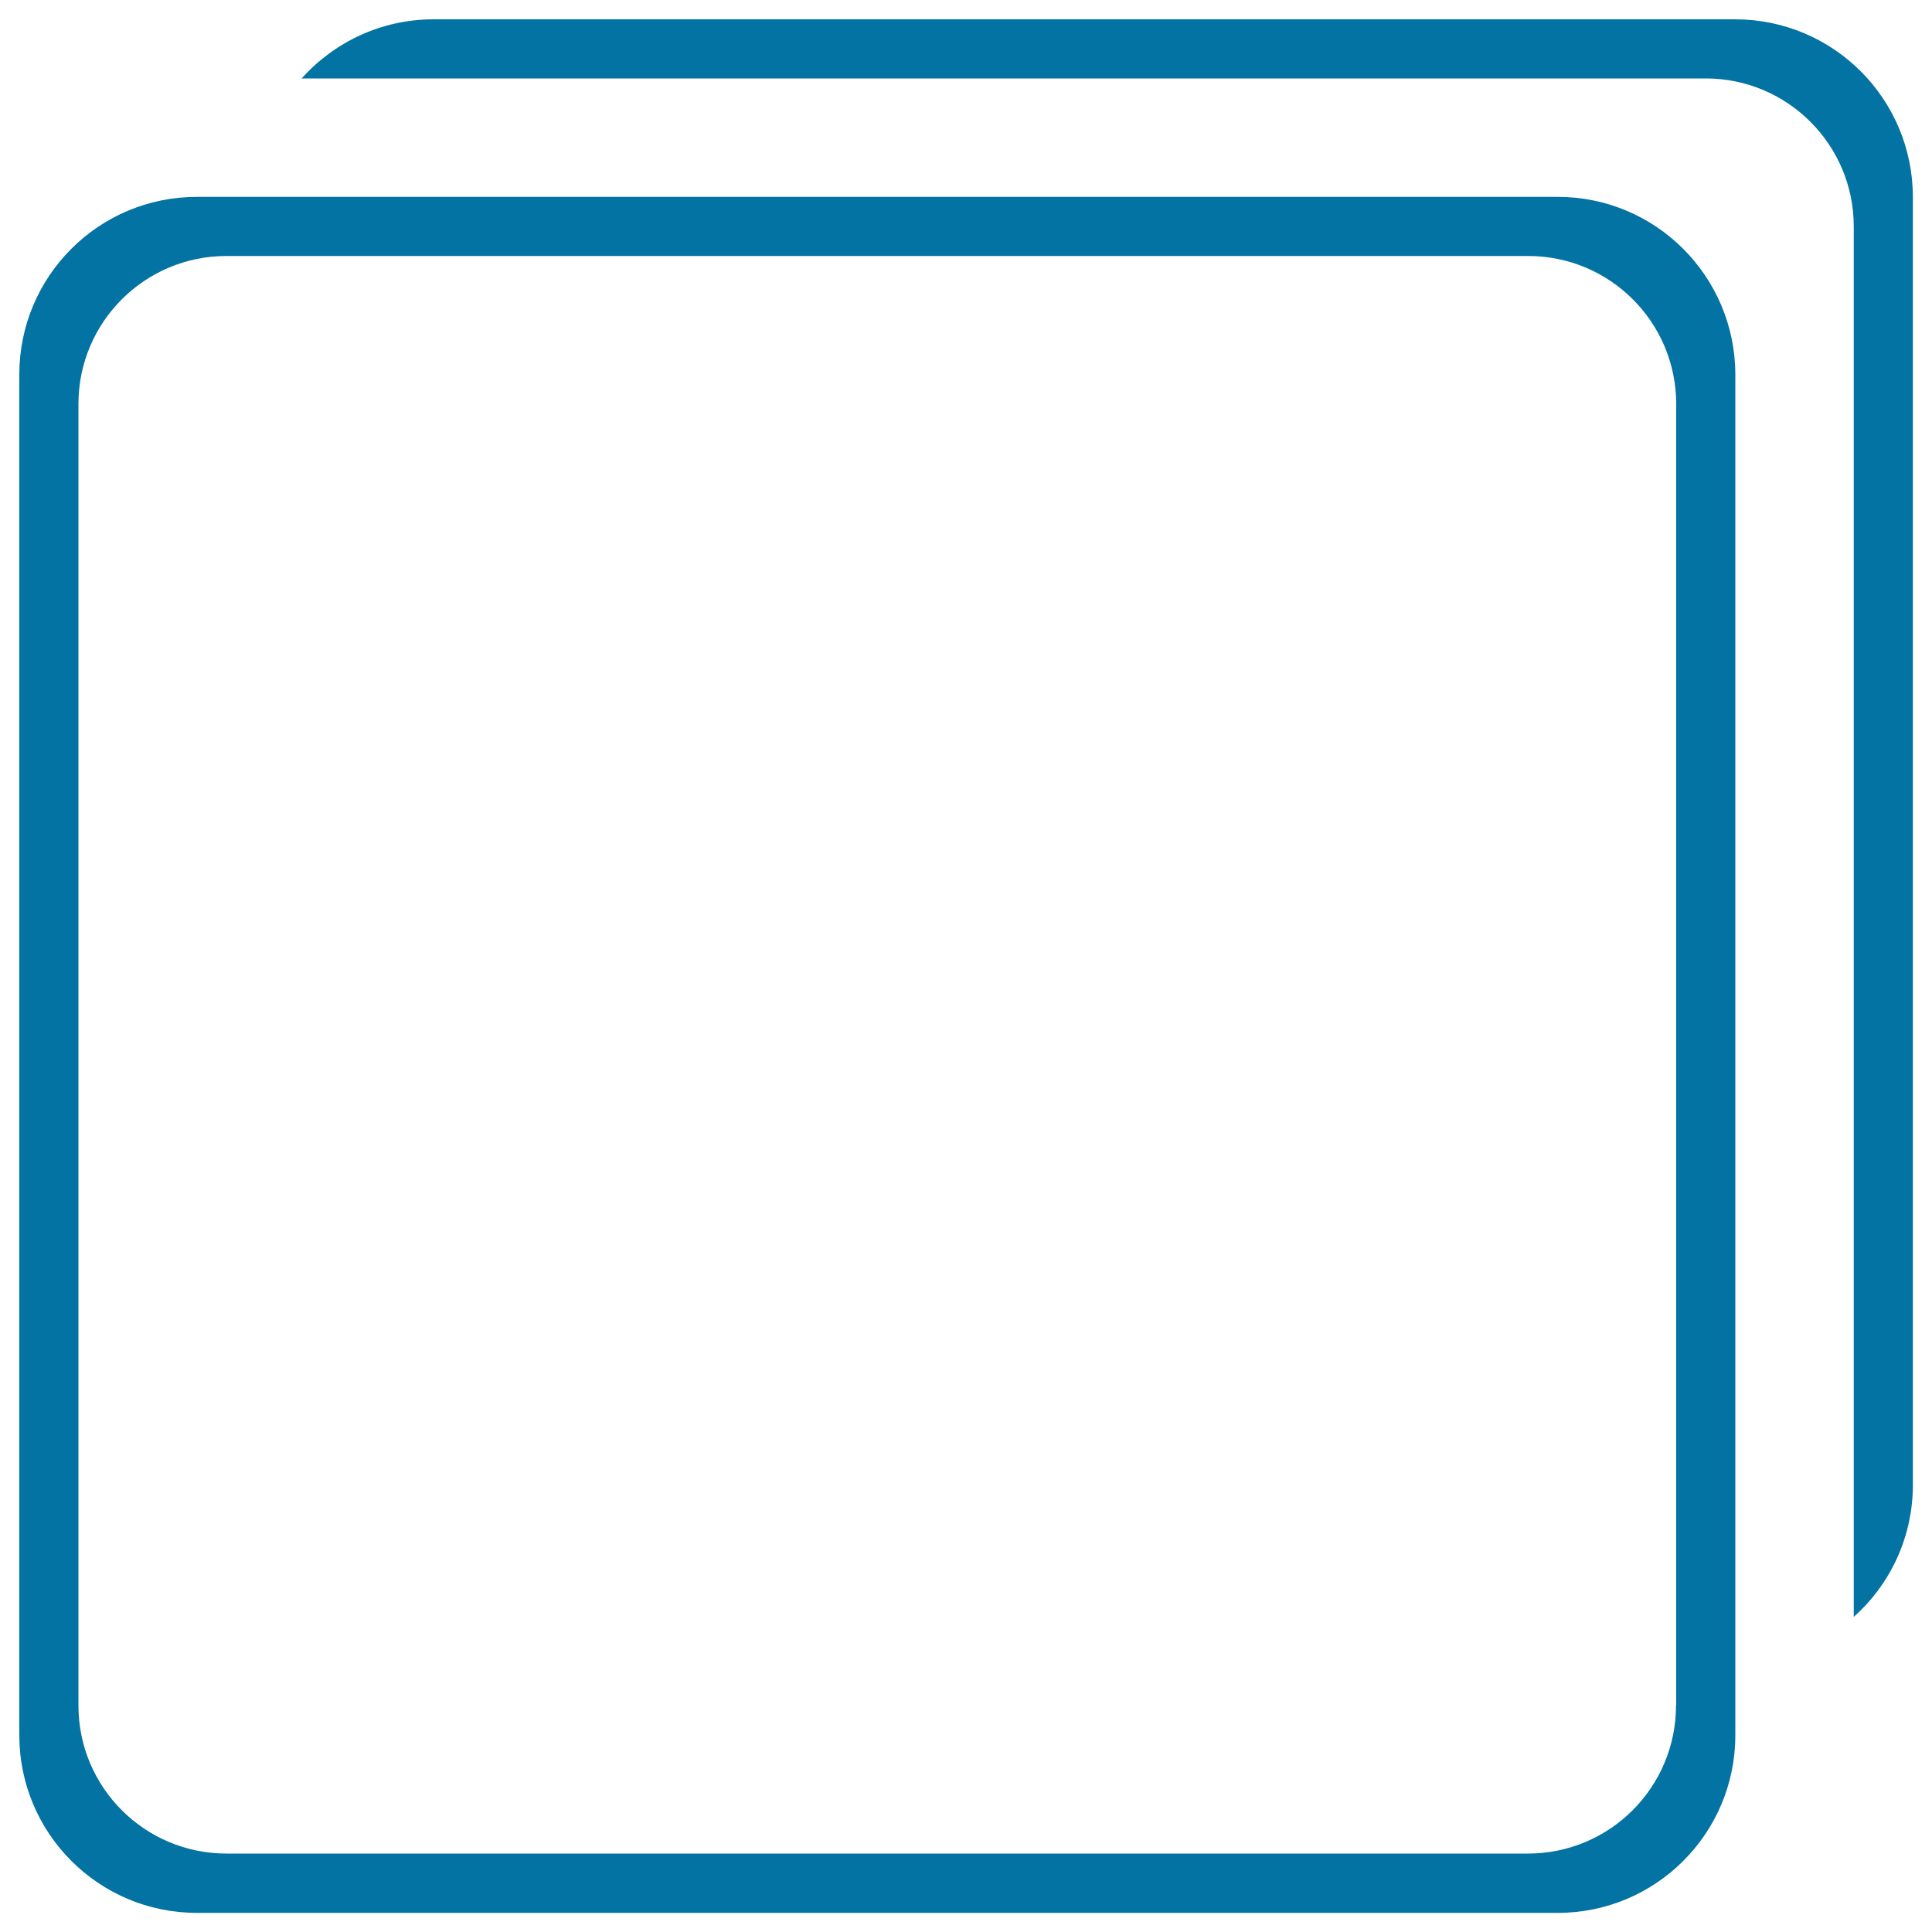 <svg xmlns="http://www.w3.org/2000/svg" viewBox="0 0 1000 1000" style="fill:#0273a2">
<title>Square Thin Symbol SVG icon</title>
<g><g><path d="M806.3,101.9H101.9C51.1,101.9,10,143,10,193.8v704.4c0,50.7,41.1,91.9,91.9,91.9h704.4c50.7,0,91.9-41.1,91.9-91.9V193.8C898.1,143,857,101.9,806.3,101.9z M867.5,882.8c0,42.3-34.3,76.6-76.6,76.6H117.2c-42.3,0-76.6-34.3-76.6-76.6V209.1c0-42.3,34.3-76.6,76.6-76.6h673.8c42.3,0,76.6,34.3,76.6,76.6V882.8z"/><path d="M898.1,10H224.4c-27.2,0-51.5,11.9-68.3,30.6h83.7h643.1c42.3,0,76.6,34.3,76.6,76.6v636v83.7c18.8-16.8,30.6-41.2,30.6-68.3V101.9C990,51.1,948.9,10,898.1,10z"/></g></g>
</svg>